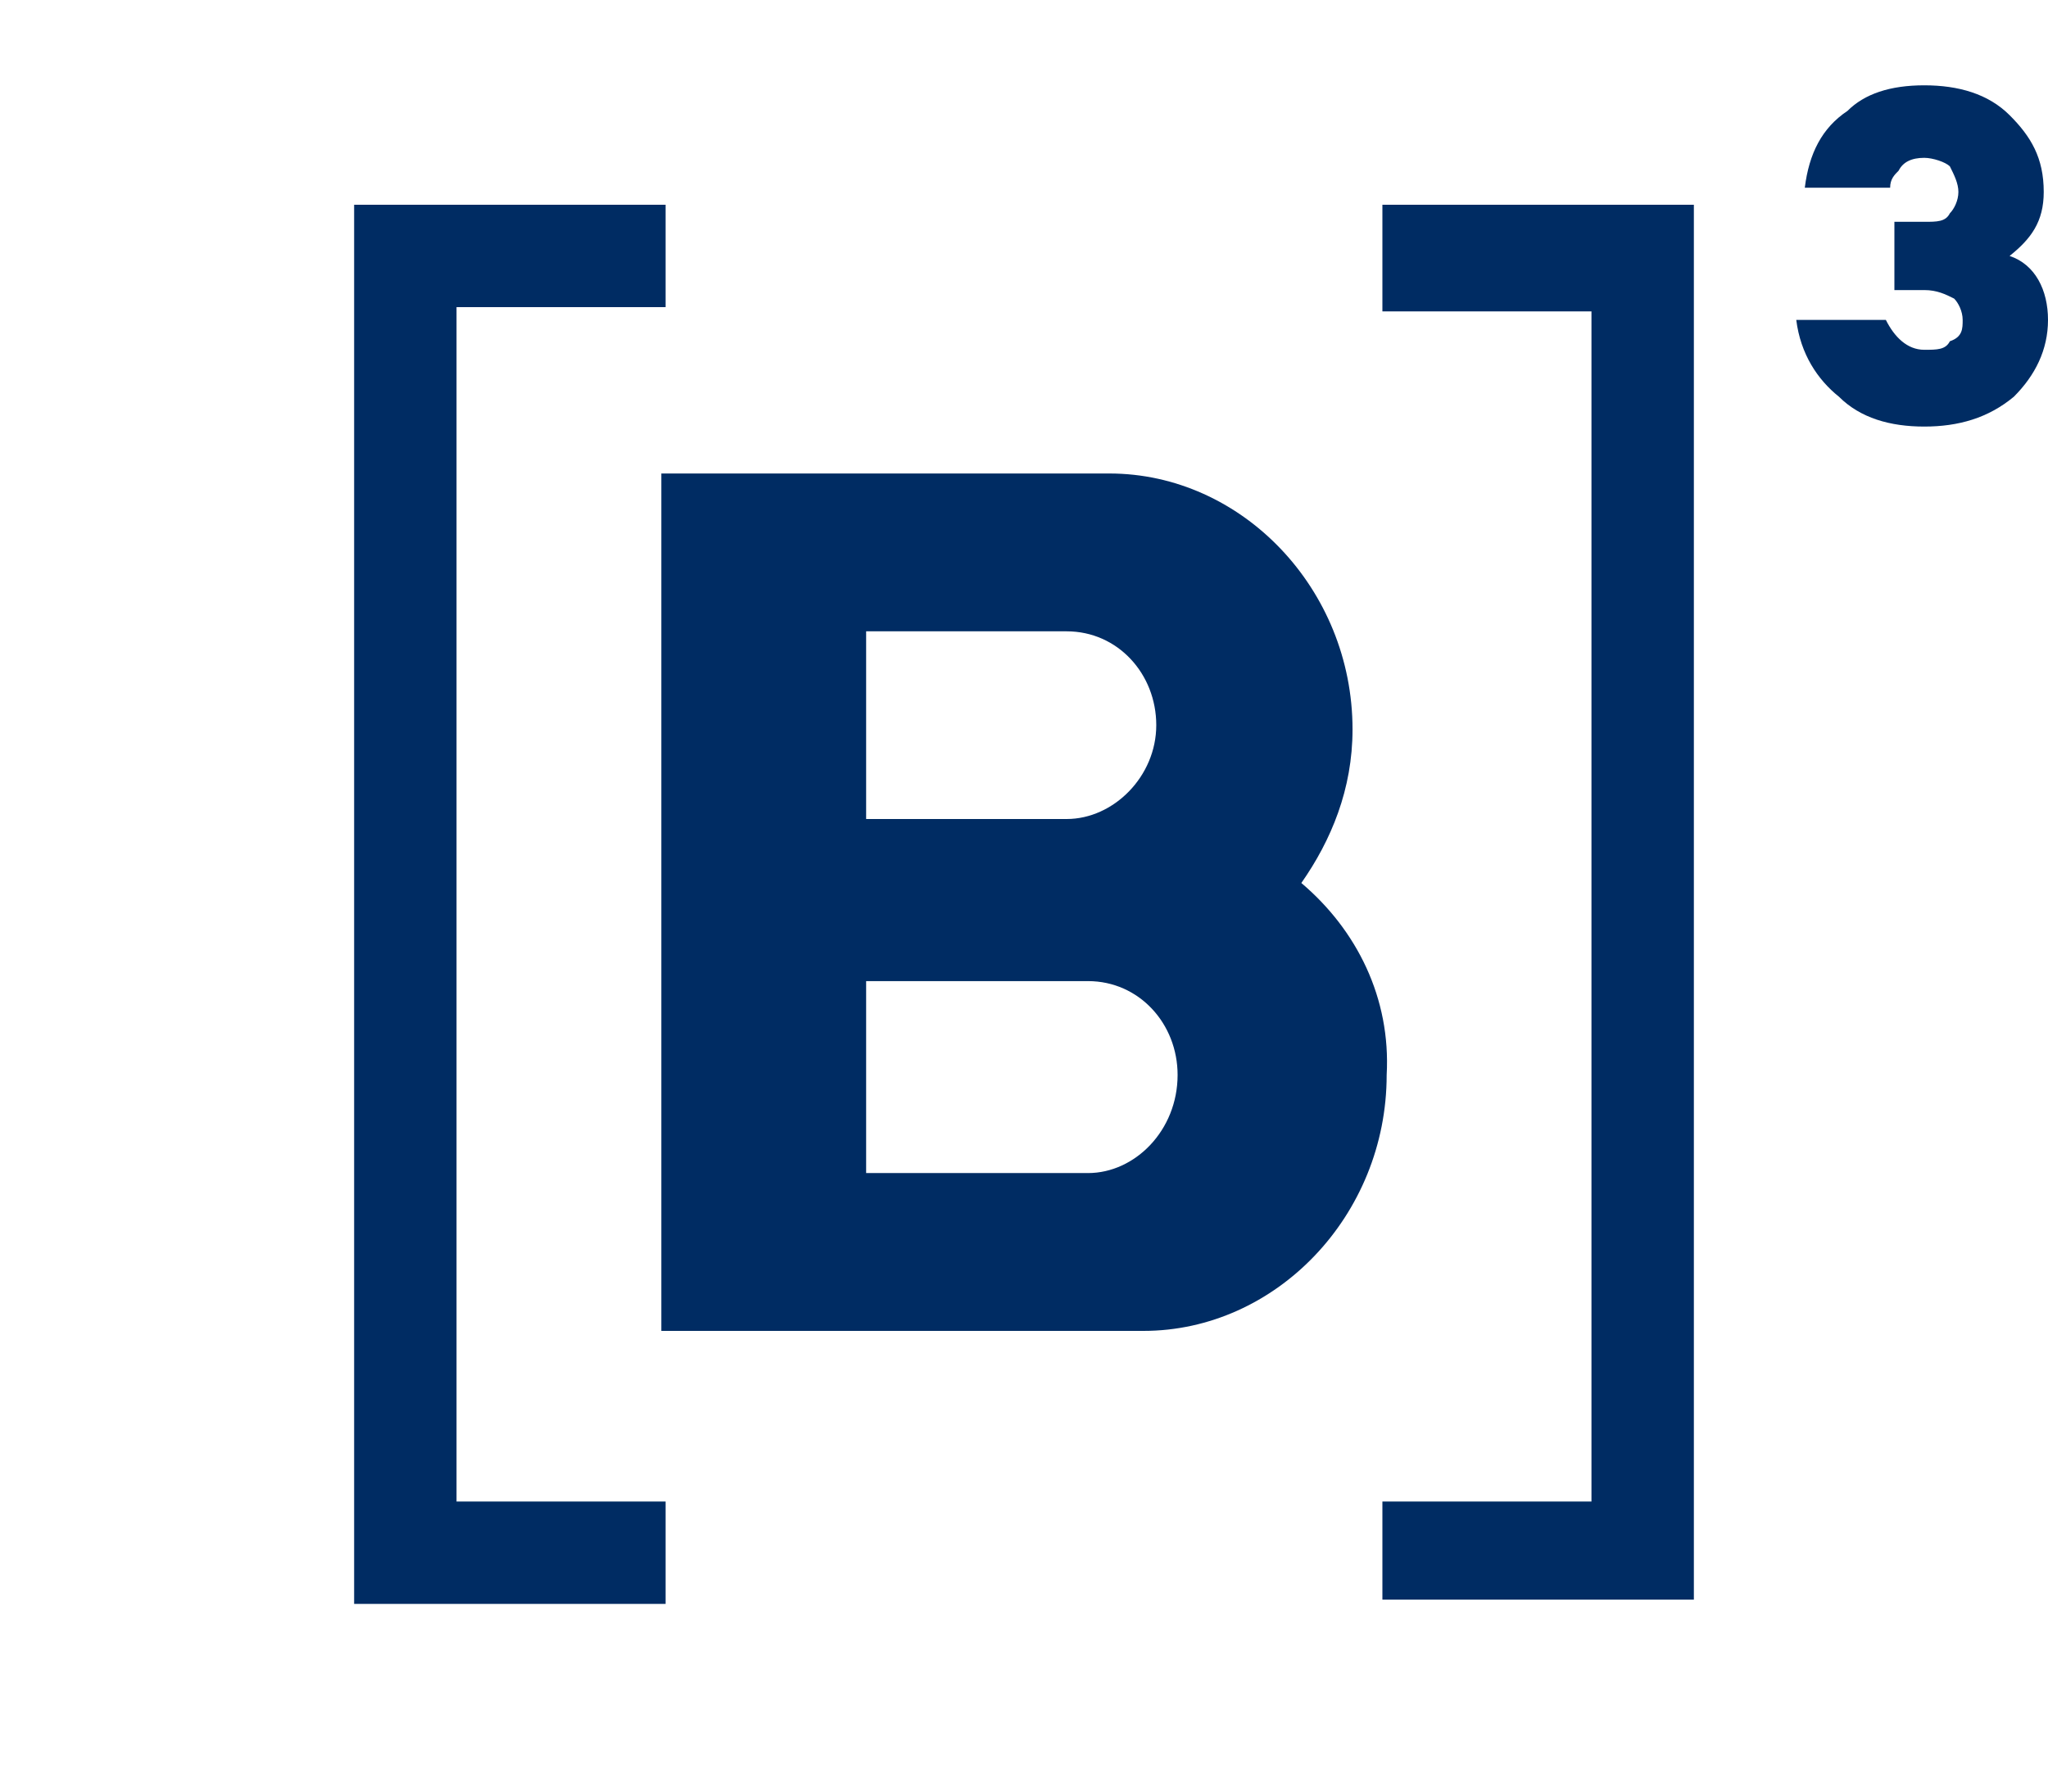 <svg width="48" height="42" viewBox="0 0 48 42" fill="none" xmlns="http://www.w3.org/2000/svg">
<g clip-path="url(#clip0_152_3258)">
<path d="M48 7.5C48 8.2 47.7 8.8 47.2 9.3C46.6 9.8 45.9 10 45.1 10C44.3 10 43.6 9.8 43.1 9.3C42.6 8.9 42.2 8.3 42.1 7.5H44.2C44.4 7.9 44.7 8.2 45.1 8.2C45.4 8.2 45.6 8.2 45.7 8C46 7.9 46 7.7 46 7.5C46 7.3 45.9 7.1 45.8 7C45.6 6.9 45.4 6.8 45.1 6.8H44.4V5.2H45.1C45.4 5.2 45.6 5.2 45.7 5C45.8 4.9 45.9 4.7 45.9 4.5C45.9 4.3 45.8 4.1 45.7 3.9C45.6 3.8 45.3 3.7 45.1 3.7C44.8 3.7 44.6 3.8 44.5 4C44.4 4.1 44.3 4.2 44.3 4.4H42.3C42.4 3.6 42.7 3 43.3 2.6C43.7 2.2 44.3 2 45.1 2C45.9 2 46.6 2.2 47.1 2.7C47.6 3.2 47.9 3.7 47.9 4.5C47.9 5.2 47.6 5.6 47.1 6C47.7 6.2 48 6.8 48 7.5Z" fill="#002C63"/>
<path d="M32.4 35.1V37.5H39.7V4.8H32.4V7.3H37.3V35.2H32.4V35.1Z" fill="#002C63"/>
<path d="M25.5 27.5H20.3V23H25.5C26.7 23 27.6 24 27.6 25.2C27.6 26.5 26.6 27.5 25.5 27.5ZM20.3 14.8H25C26.2 14.8 27.1 15.8 27.1 17C27.1 18.2 26.1 19.2 25 19.2H20.3V14.8ZM30.5 20.7C31.2 19.7 31.7 18.5 31.7 17.1C31.7 13.8 29.1 11.1 26 11.1H15.5V19.3V23V31.2H20.8H26.8C29.9 31.2 32.5 28.5 32.5 25.2C32.6 23.4 31.8 21.8 30.5 20.7Z" fill="#002C63"/>
<path d="M15.6 7.2V4.8H8.3V37.6H15.6V35.2H10.7V7.2H15.6Z" fill="#002C63"/>
</g>
<defs>
<clipPath id="clip0_152_3258">
<rect width="48" height="42" fill="white"/>
</clipPath>
</defs>
</svg>

